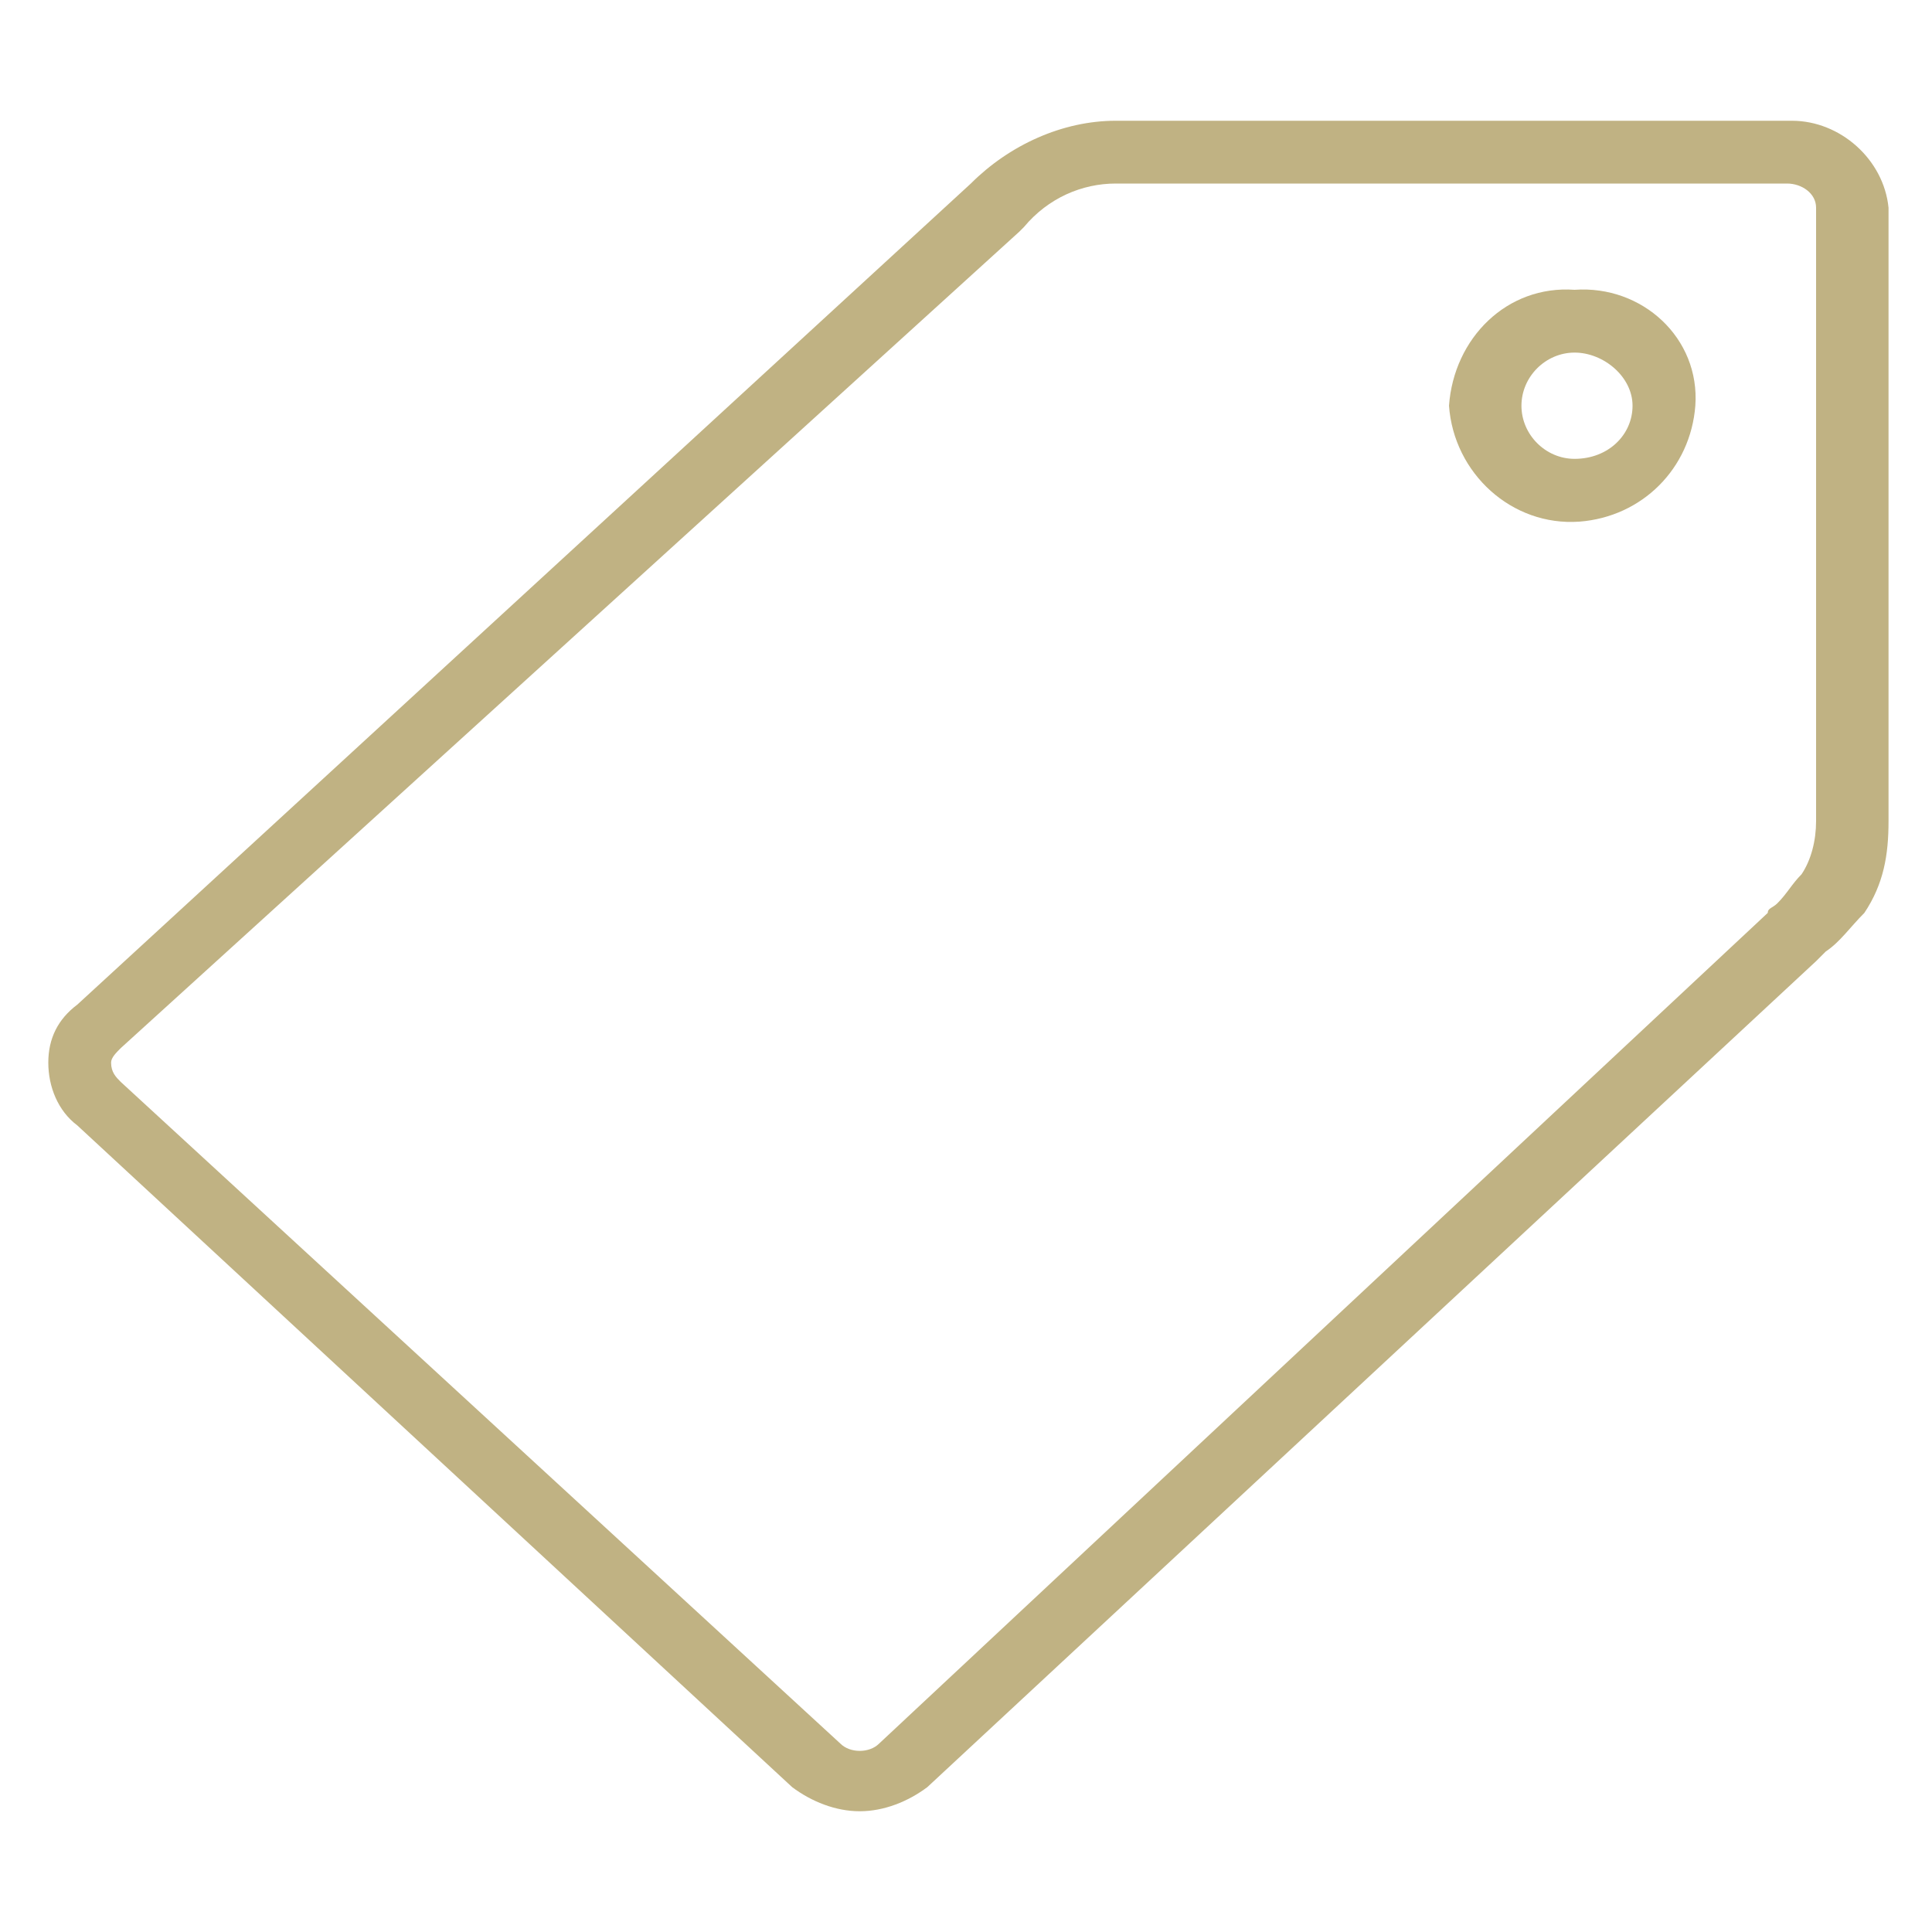 <?xml version="1.0" encoding="utf-8"?>
<!-- Generator: Adobe Illustrator 26.0.1, SVG Export Plug-In . SVG Version: 6.00 Build 0)  -->
<svg version="1.1" id="Layer_1" xmlns="http://www.w3.org/2000/svg" xmlns:xlink="http://www.w3.org/1999/xlink" x="0px" y="0px"
	 viewBox="0 0 40 40" style="enable-background:new 0 0 40 40;" xml:space="preserve">
<style type="text/css">
	.st0{fill:#C0B283;}
</style>
<path class="st0" d="M37.1,2.5H23.1c-1.1,0-2.2,0.5-3,1.3L1.6,20.8C1.2,21.1,1,21.5,1,22c0,0.5,0.2,1,0.6,1.3L16.4,37
	c0.4,0.3,0.9,0.5,1.4,0.5c0.5,0,1-0.2,1.4-0.5l18.4-17.1l0.2-0.2c0.3-0.2,0.5-0.5,0.8-0.8c0.4-0.6,0.5-1.2,0.5-1.9V4.3
	C39,3.3,38.1,2.5,37.1,2.5z M37.6,17c0,0.4-0.1,0.8-0.3,1.1c-0.2,0.2-0.3,0.4-0.5,0.6c-0.1,0.1-0.2,0.1-0.2,0.2L18.2,36.1
	c-0.2,0.2-0.6,0.2-0.8,0L2.5,22.4c-0.1-0.1-0.2-0.2-0.2-0.4c0-0.1,0.1-0.2,0.2-0.3L21.1,4.8l0.1-0.1c0.5-0.6,1.2-0.9,1.9-0.9h13.9
	c0.3,0,0.6,0.2,0.6,0.5c0,0,0,0,0,0V17z"/>
<path class="st0" d="M32.6,6c-1.4-0.1-2.5,1-2.6,2.4c0.1,1.4,1.3,2.5,2.7,2.4c1.3-0.1,2.3-1.1,2.4-2.4C35.2,7,34,5.9,32.6,6z
	 M32.6,9.5c-0.6,0-1.1-0.5-1.1-1.1s0.5-1.1,1.1-1.1c0.6,0,1.2,0.5,1.2,1.1c0,0,0,0,0,0C33.8,9,33.3,9.5,32.6,9.5
	C32.6,9.5,32.6,9.5,32.6,9.5L32.6,9.5z"/>
</svg>
